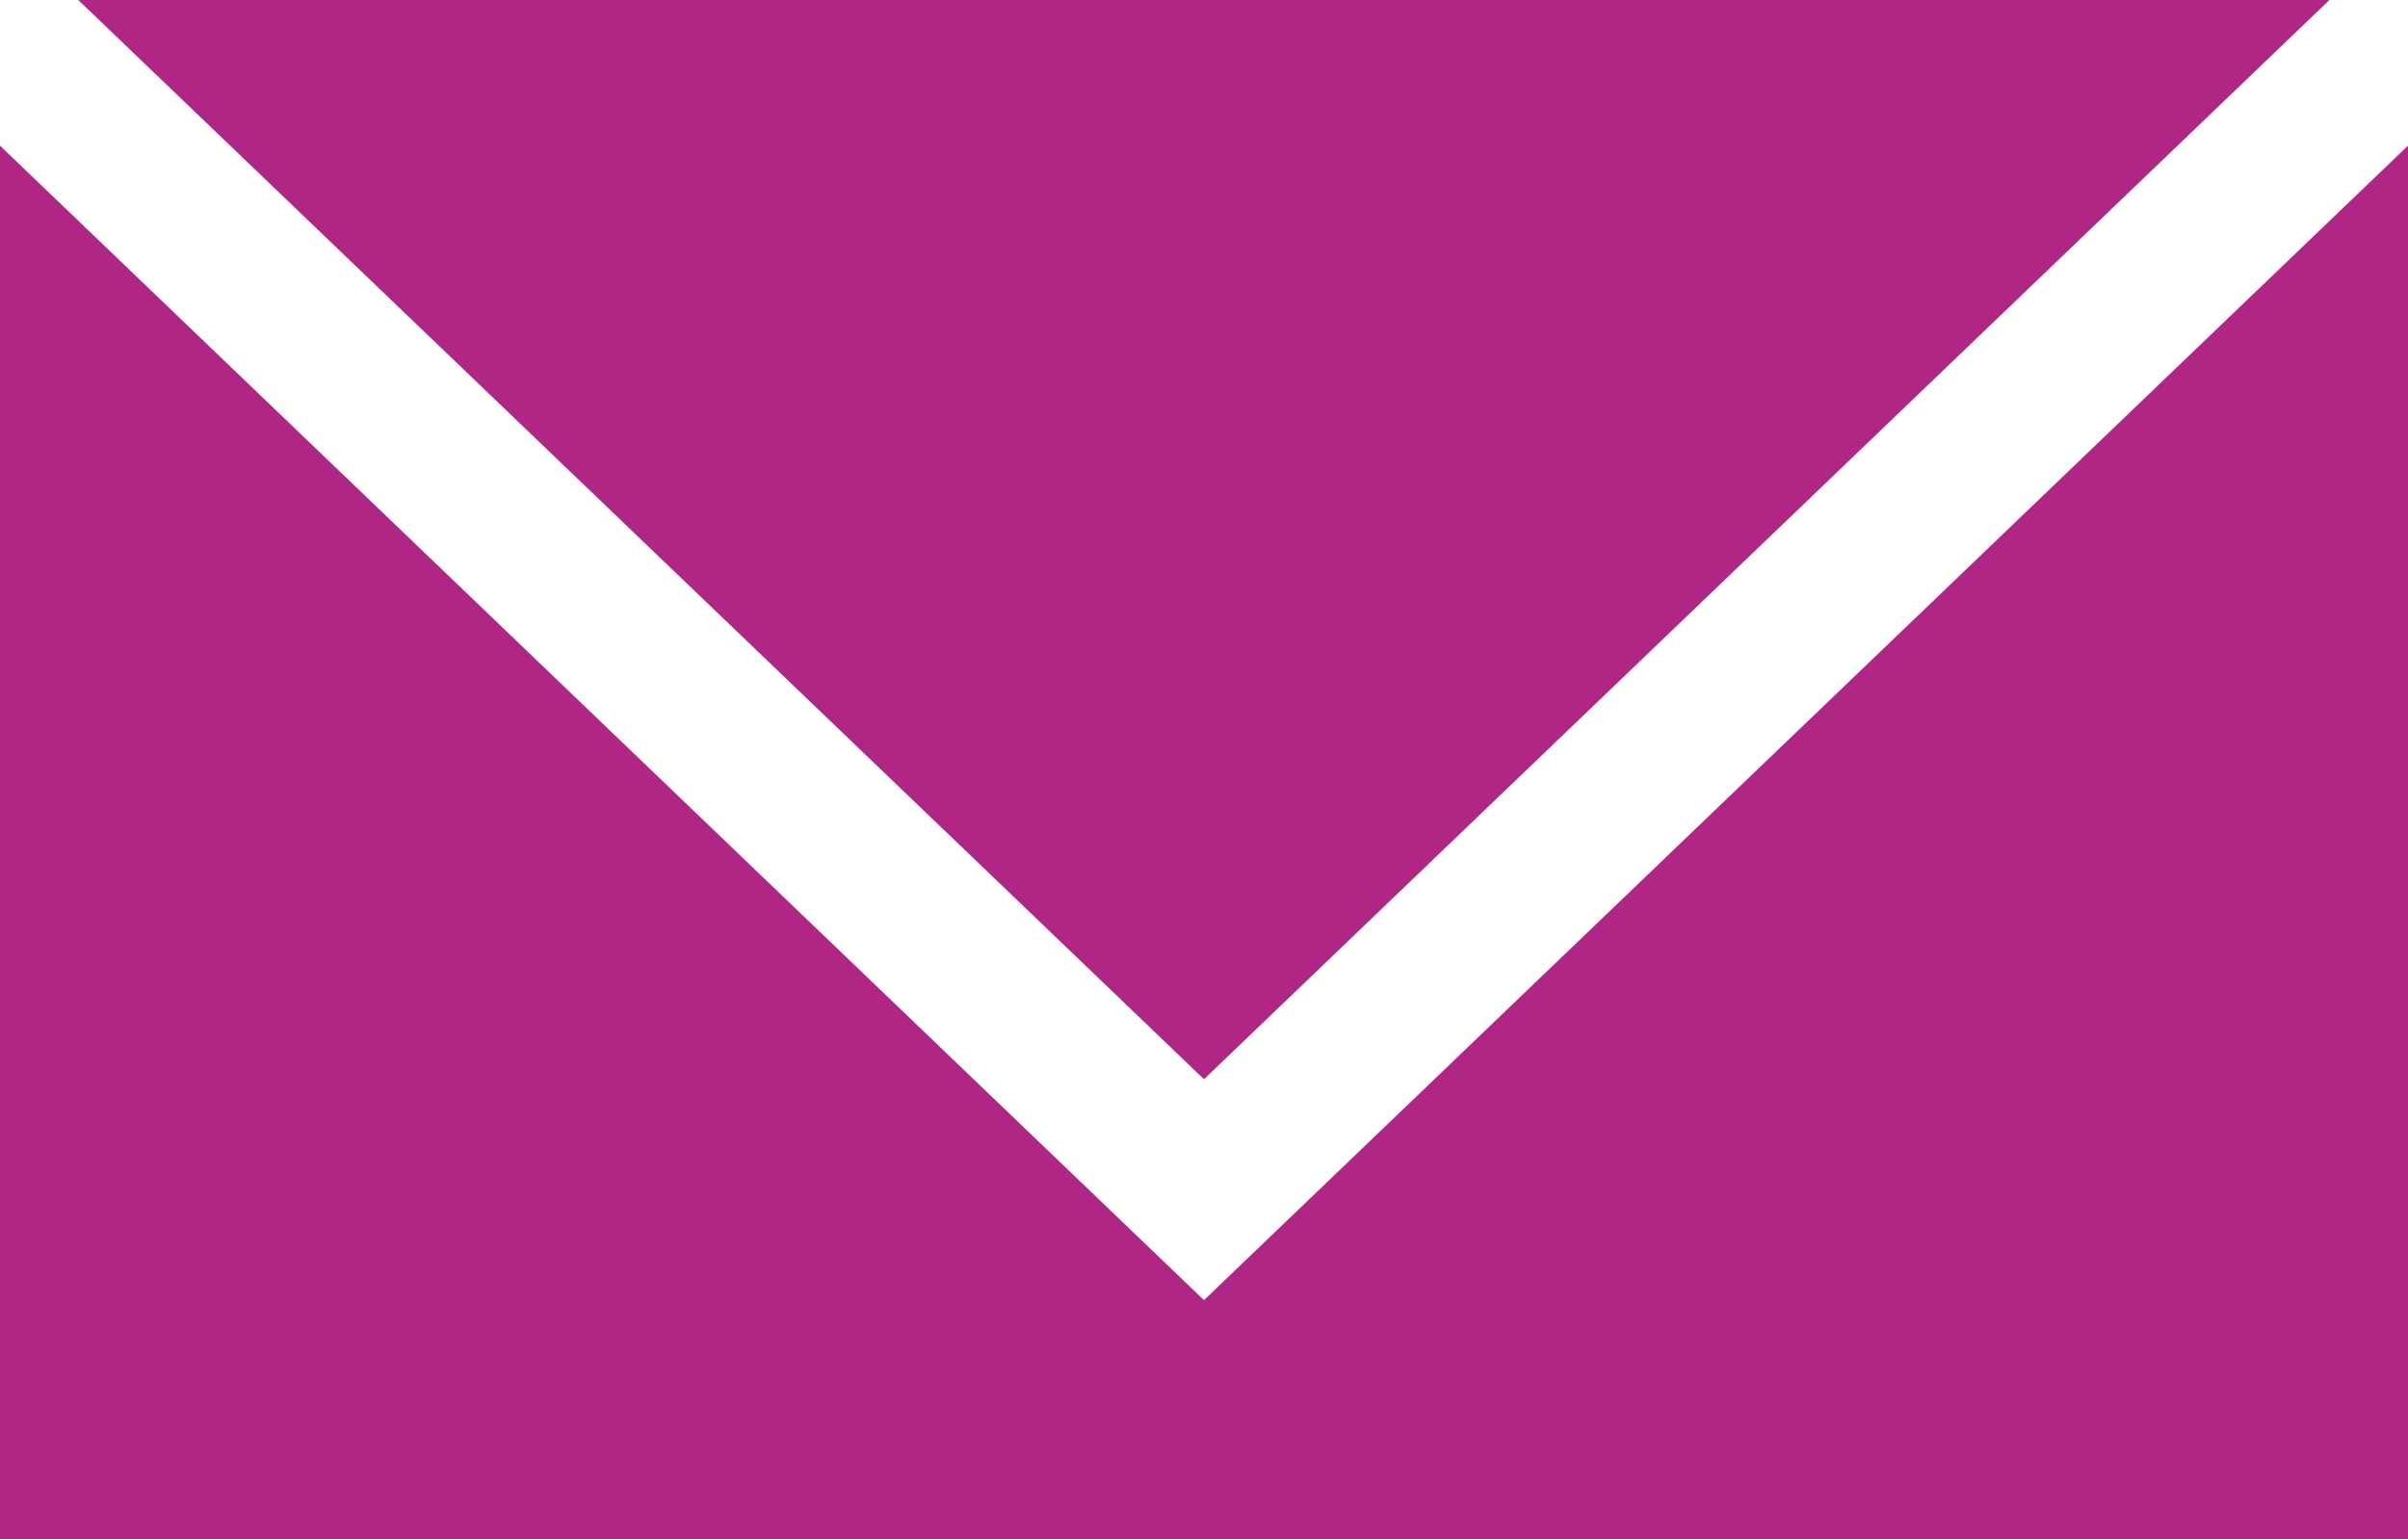 <?xml version="1.0" encoding="utf-8"?>
<!-- Generator: Adobe Illustrator 26.0.2, SVG Export Plug-In . SVG Version: 6.00 Build 0)  -->
<svg version="1.1" id="Capa_1" xmlns="http://www.w3.org/2000/svg" xmlns:xlink="http://www.w3.org/1999/xlink" x="0px" y="0px"
	 viewBox="0 0 800 511.5" style="enable-background:new 0 0 800 511.5;" xml:space="preserve">
<style type="text/css">
	.st0{fill:#B02684;}
</style>
<g>
	<g>
		<polygon class="st0" points="773.9,0 26,0 400,358.6 		"/>
		<polygon class="st0" points="400,432 0,48.4 0,511.5 800,511.5 800,48.4 		"/>
	</g>
</g>
</svg>
